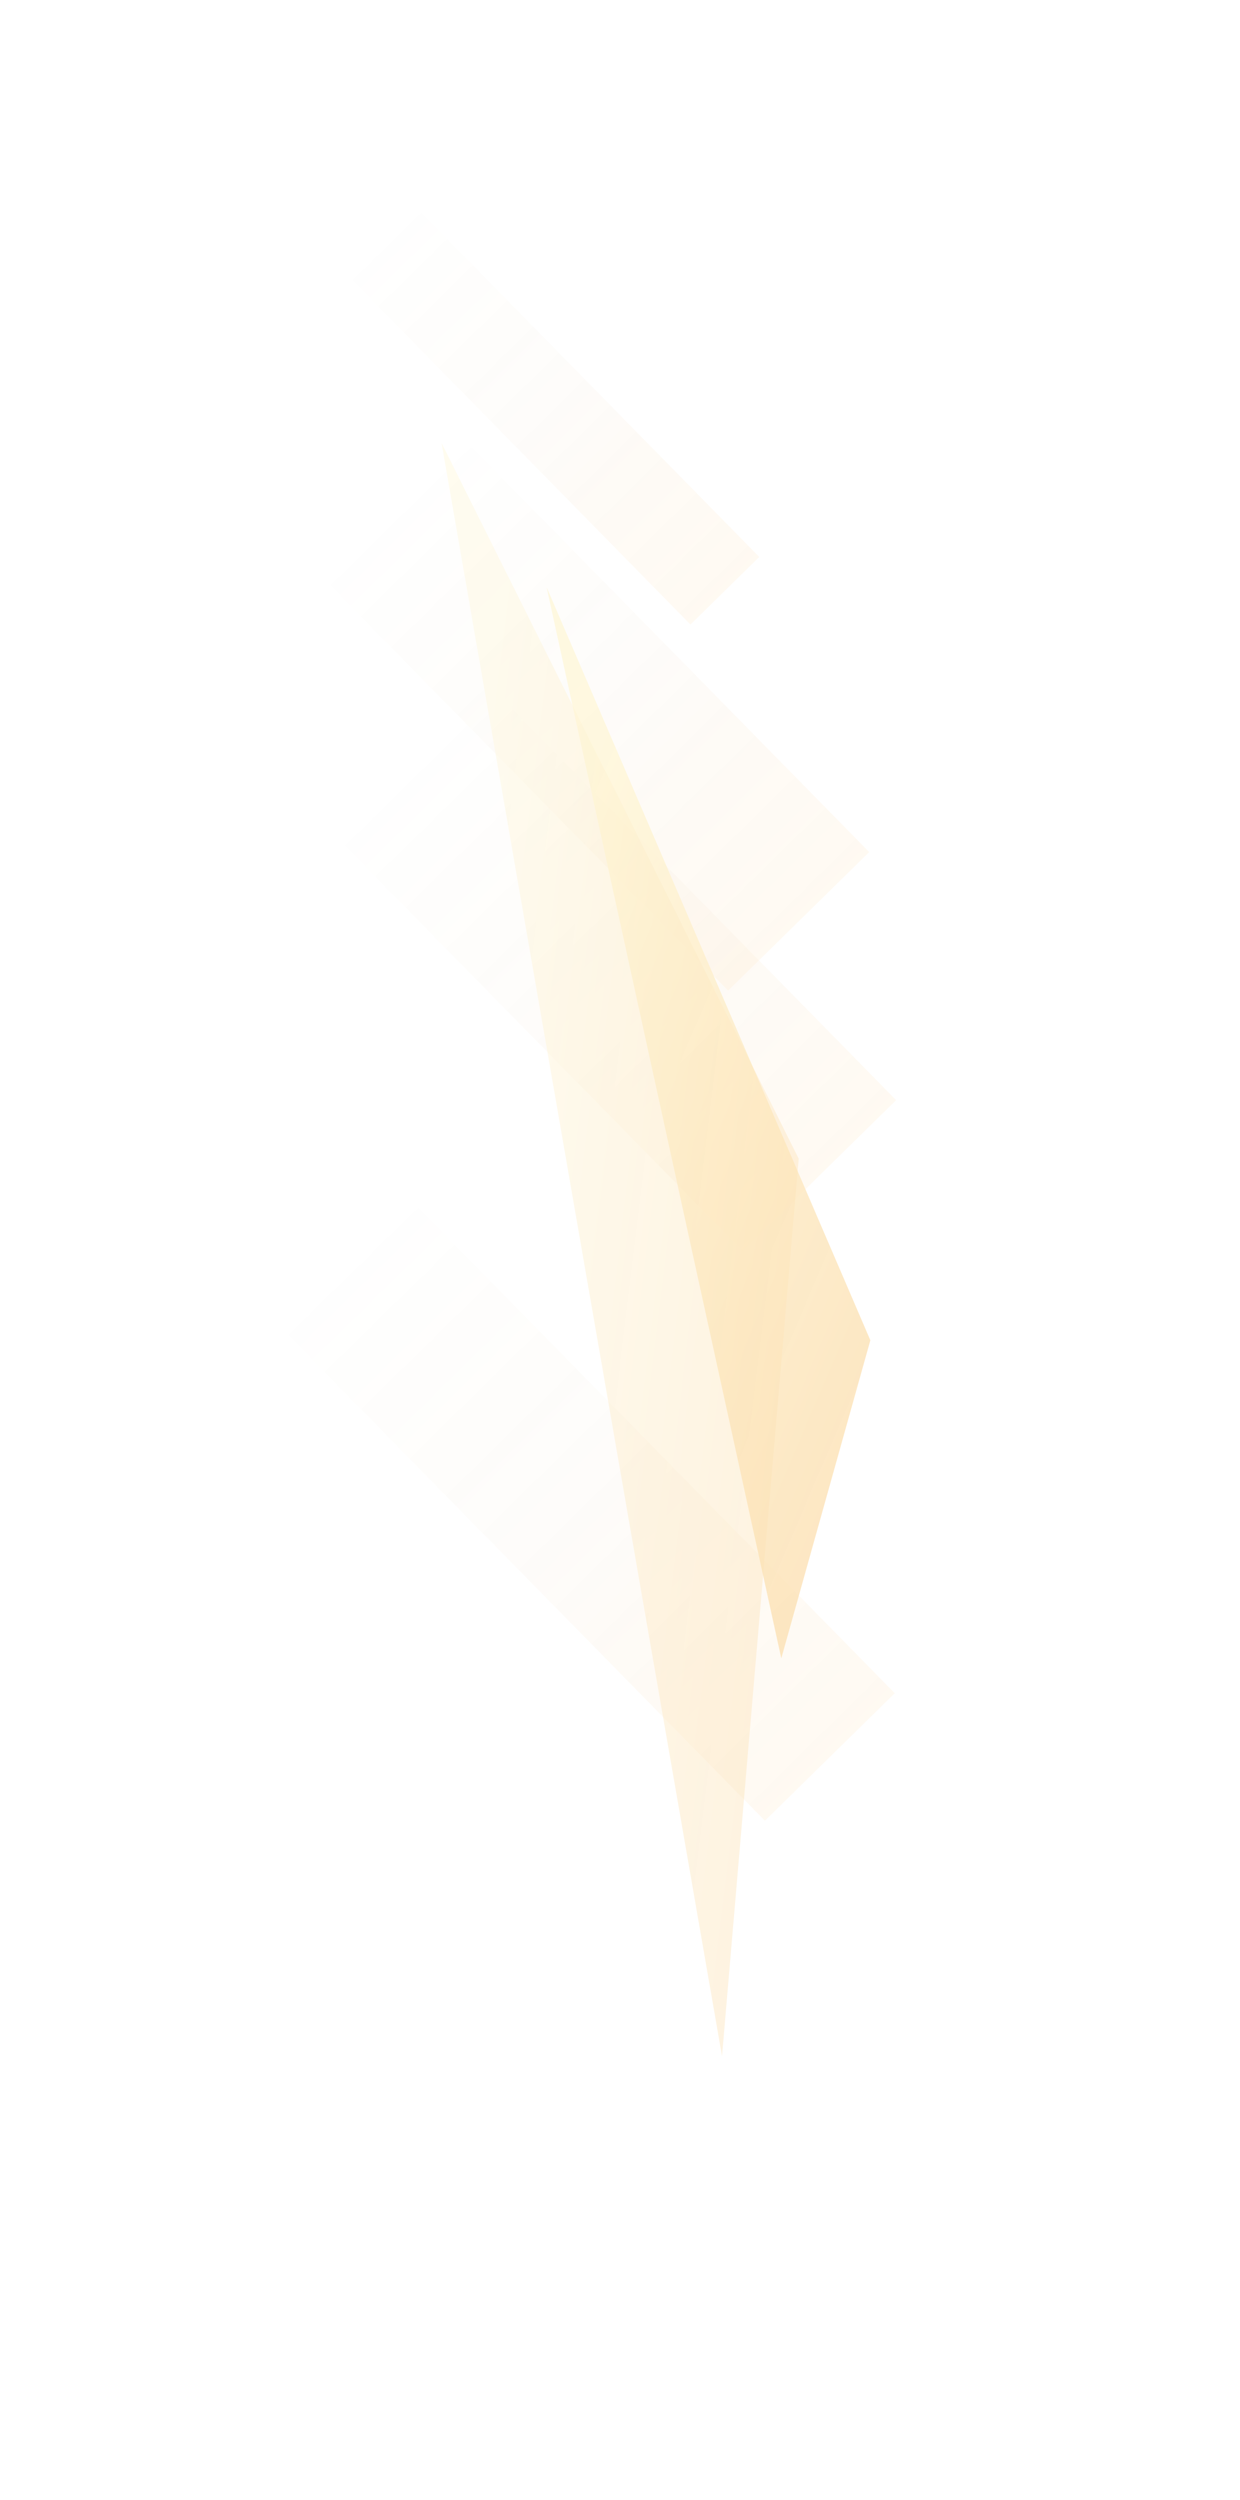 <svg width="382" height="770" viewBox="0 0 382 770" fill="none" xmlns="http://www.w3.org/2000/svg">
<g opacity="0.32" filter="url(#filter0_f_6866_4085)">
<rect opacity="0.16" width="60.876" height="181.456" transform="matrix(0.714 -0.701 -0.701 -0.714 224.305 305.101)" fill="url(#paint0_linear_6866_4085)"/>
<rect opacity="0.16" width="56.027" height="217.442" transform="matrix(0.714 -0.701 -0.701 -0.714 235.64 560.756)" fill="url(#paint1_linear_6866_4085)"/>
<rect opacity="0.16" width="66.236" height="181.456" transform="matrix(0.714 -0.701 -0.701 -0.714 228.776 385.26)" fill="url(#paint2_linear_6866_4085)"/>
<rect opacity="0.16" width="29.691" height="154.173" transform="matrix(0.714 -0.701 -0.701 -0.714 212.702 192.349)" fill="url(#paint3_linear_6866_4085)"/>
<g opacity="0.83" filter="url(#filter1_f_6866_4085)">
<path fill-rule="evenodd" clip-rule="evenodd" d="M168.38 180.818L240.689 510.752L268.129 412.789L168.38 180.818Z" fill="url(#paint4_linear_6866_4085)"/>
</g>
<g opacity="0.42" filter="url(#filter2_f_6866_4085)">
<path fill-rule="evenodd" clip-rule="evenodd" d="M136.021 136.399L222.428 633.283L246.052 356.858L136.021 136.399Z" fill="url(#paint5_linear_6866_4085)"/>
</g>
</g>
<defs>
<filter id="filter0_f_6866_4085" x="51.313" y="29.529" width="256.729" height="635.754" filterUnits="userSpaceOnUse" color-interpolation-filters="sRGB">
<feFlood flood-opacity="0" result="BackgroundImageFix"/>
<feBlend mode="normal" in="SourceGraphic" in2="BackgroundImageFix" result="shape"/>
<feGaussianBlur stdDeviation="16" result="effect1_foregroundBlur_6866_4085"/>
</filter>
<filter id="filter1_f_6866_4085" x="113.105" y="125.544" width="210.298" height="440.482" filterUnits="userSpaceOnUse" color-interpolation-filters="sRGB">
<feFlood flood-opacity="0" result="BackgroundImageFix"/>
<feBlend mode="normal" in="SourceGraphic" in2="BackgroundImageFix" result="shape"/>
<feGaussianBlur stdDeviation="27.637" result="effect1_foregroundBlur_6866_4085"/>
</filter>
<filter id="filter2_f_6866_4085" x="0.106" y="0.485" width="381.86" height="768.713" filterUnits="userSpaceOnUse" color-interpolation-filters="sRGB">
<feFlood flood-opacity="0" result="BackgroundImageFix"/>
<feBlend mode="normal" in="SourceGraphic" in2="BackgroundImageFix" result="shape"/>
<feGaussianBlur stdDeviation="67.957" result="effect1_foregroundBlur_6866_4085"/>
</filter>
<linearGradient id="paint0_linear_6866_4085" x1="30.438" y1="0" x2="30.438" y2="181.456" gradientUnits="userSpaceOnUse">
<stop stop-color="#FF9500"/>
<stop offset="1" stop-color="#996A28" stop-opacity="0"/>
</linearGradient>
<linearGradient id="paint1_linear_6866_4085" x1="28.013" y1="0" x2="28.013" y2="217.442" gradientUnits="userSpaceOnUse">
<stop stop-color="#FF9500"/>
<stop offset="1" stop-color="#996A28" stop-opacity="0"/>
</linearGradient>
<linearGradient id="paint2_linear_6866_4085" x1="33.118" y1="0" x2="33.118" y2="181.456" gradientUnits="userSpaceOnUse">
<stop stop-color="#FF9500"/>
<stop offset="1" stop-color="#996A28" stop-opacity="0"/>
</linearGradient>
<linearGradient id="paint3_linear_6866_4085" x1="14.845" y1="0" x2="14.845" y2="154.173" gradientUnits="userSpaceOnUse">
<stop stop-color="#FF9500"/>
<stop offset="1" stop-color="#996A28" stop-opacity="0"/>
</linearGradient>
<linearGradient id="paint4_linear_6866_4085" x1="205.224" y1="182.885" x2="347.775" y2="244.059" gradientUnits="userSpaceOnUse">
<stop stop-color="#FDE68A"/>
<stop offset="1" stop-color="#F59E0B" stop-opacity="0.925"/>
</linearGradient>
<linearGradient id="paint5_linear_6866_4085" x1="173.229" y1="43.609" x2="287.463" y2="57.515" gradientUnits="userSpaceOnUse">
<stop stop-color="#FDE68A"/>
<stop offset="1" stop-color="#F59E0B" stop-opacity="0.925"/>
</linearGradient>
</defs>
</svg>
